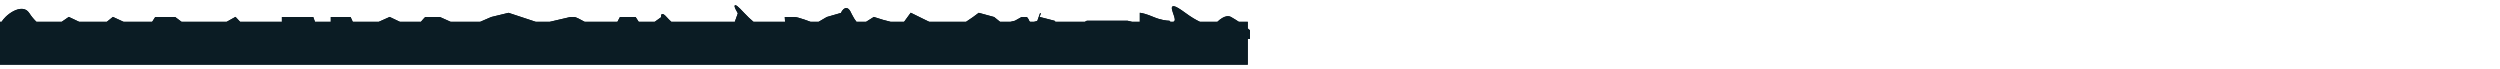 	<svg class="btm_line" xmlns="http://www.w3.org/2000/svg" 

	fill="none" 
	viewBox="0 0 2880 80" preserveAspectRatio="none">
		<g filter="url(#filter0_g_11026_5095)">
			<path d="M846.765 6.081C847.033 5.959 847.325 5.992 847.573 6.065C848.068 6.212 848.712 6.614 849.515 7.25C851.146 8.541 853.65 10.972 857.315 14.955C860.634 18.561 864.271 21.982 868.009 25.136H904.384C904.286 23.219 904.178 21.477 904.078 20.09L904.04 19.554H915.11C916.191 19.554 917.87 19.896 919.832 20.423C921.81 20.954 924.129 21.689 926.516 22.502C928.969 23.338 931.501 24.261 933.818 25.136H943.011L952.412 19.622L952.467 19.591L952.526 19.573L968.792 14.877C969.255 13.86 969.881 12.759 970.632 11.807C971.431 10.793 972.405 9.903 973.513 9.491C974.656 9.066 975.896 9.17 977.124 10.065C978.319 10.937 979.483 12.542 980.595 15.076L981.306 16.516C983.31 20.48 985.105 23.249 986.672 25.136H997.702L1006.44 19.631L1006.64 19.504L1006.87 19.58C1014.47 22.166 1020.9 23.942 1026.08 25.136H1041.5L1048.9 14.999L1049.14 14.657L1049.52 14.846C1053.72 16.937 1060.06 20.074 1065.44 22.688C1067.3 23.587 1069.04 24.424 1070.54 25.136H1112.84L1120.92 19.645L1127.32 14.892L1127.51 14.747L1127.75 14.812L1145.15 19.571L1145.25 19.6L1145.33 19.665L1152.09 25.136H1163.92L1169.11 23.91L1176.83 19.617L1176.95 19.554H1182.72L1182.84 19.631C1183.15 19.826 1183.61 20.277 1184.11 20.999C1184.63 21.734 1185.22 22.78 1185.79 24.197C1185.96 24.628 1186.3 24.935 1186.81 25.136H1191.08C1192.51 24.856 1193.94 24.406 1195 23.997L1196.53 19.671L1198.13 15.127L1198.6 15.293L1199.07 15.46L1197.65 19.489L1214.76 23.898L1214.92 23.939L1215.02 24.068L1215.88 25.136H1249.91C1250.67 24.389 1251.59 23.882 1252.64 23.882H1298.96L1299.01 23.895L1304.27 25.136H1313.05V14.749L1313.6 14.795C1315.35 14.946 1320.78 16.122 1328.87 19.595C1336.86 23.028 1344.3 23.882 1346.99 23.882H1347.26L1347.41 24.113C1347.63 24.459 1347.95 24.83 1348.34 25.136H1351.88C1352.24 24.874 1352.62 24.524 1353.02 24.059C1353.34 23.683 1353.46 23.006 1353.36 21.984C1353.25 20.987 1352.94 19.784 1352.53 18.486C1352.12 17.189 1351.63 15.835 1351.18 14.517C1350.73 13.21 1350.33 11.938 1350.1 10.849C1349.99 10.303 1349.93 9.787 1349.93 9.324C1349.93 8.865 1349.99 8.422 1350.19 8.05C1350.39 7.66 1350.71 7.374 1351.16 7.232C1351.59 7.096 1352.09 7.102 1352.66 7.216C1353.79 7.443 1355.35 8.132 1357.44 9.359C1359.54 10.594 1362.22 12.397 1365.6 14.891C1372.17 19.728 1377.73 22.996 1382.36 25.136H1402.4C1404 23.58 1405.97 21.943 1408.08 20.704C1411.32 18.805 1415.05 17.747 1418.23 19.623H1418.23C1421.5 21.476 1424.49 23.352 1427.17 25.136H1437.45V32.74C1438.48 33.595 1439.28 34.307 1439.84 34.837L1440 34.985V44.78L1439.51 44.788L1437.45 44.822V74.496H-7.771V69.141L-26.491 69.456L-27 69.465V58.813L-26.875 58.672L-7.771 36.996V25.136H1.829C2.991 23.273 4.56 21.363 6.383 19.562C9.043 16.934 12.268 14.514 15.608 12.793C18.943 11.075 22.433 10.036 25.611 10.224C28.817 10.413 31.682 11.852 33.697 15.025C36.14 18.873 39.032 22.28 41.97 25.136H71.036L79.01 19.642L79.247 19.479L79.508 19.602L91.222 25.136H123.033L129.815 19.665L130.057 19.47L130.339 19.6L142.382 25.136H175.279C176.685 22.82 177.864 21.004 178.724 19.769L178.873 19.554H201.742L201.875 19.654L209.168 25.136H261.071C264.812 23.115 268.32 21.14 270.938 19.621L271.281 19.422L271.553 19.712L276.637 25.136H324.73V19.554H360.845L360.965 19.883L362.87 25.136H381.062V19.554H403.867L404 19.848L406.398 25.136H436.307L448.681 19.598L448.894 19.502L449.104 19.605C451.774 20.902 455.824 22.849 459.298 24.47C459.792 24.7 460.275 24.921 460.739 25.136H484.879C486.793 22.803 488.599 20.852 489.75 19.7L489.896 19.554H506.697L506.795 19.598L519.169 25.136H553.122C558.013 23.107 562.556 21.123 565.922 19.599L565.965 19.579L566.011 19.567L585.704 14.808L585.843 14.773L585.979 14.818L617.228 25.136H633.249L657.153 19.566L657.21 19.554H661.389C661.896 19.554 662.59 19.74 663.381 20.027C664.19 20.321 665.16 20.743 666.244 21.259C668.337 22.256 670.885 23.621 673.571 25.136H711.26L714.072 19.82L714.214 19.554H732.19L732.338 19.782L735.8 25.136H754.219L761.604 19.825C761.519 19.233 761.48 18.598 761.54 18.029C761.607 17.394 761.814 16.674 762.399 16.316C763.023 15.936 763.809 16.112 764.66 16.633C765.532 17.167 766.631 18.152 768.016 19.723C769.62 21.542 771.478 23.381 773.387 25.136H846.489C847.959 21.296 849.247 17.598 849.989 15.35C849.031 13.737 848.059 11.98 847.349 10.467C846.979 9.68 846.675 8.947 846.479 8.329C846.381 8.021 846.307 7.73 846.267 7.47C846.228 7.216 846.216 6.955 846.27 6.721C846.326 6.474 846.47 6.214 846.765 6.081Z" fill="#0B1C24">
				 <animateTransform attributeName="transform" 
					type="translate" 
					from="0 0" 
					to="-1440 0" 
					dur="8s" 
					repeatCount="indefinite"/>
			</path>
			<path d="M846.765 6.081C847.033 5.959 847.325 5.992 847.573 6.065C848.068 6.212 848.712 6.614 849.515 7.25C851.146 8.541 853.65 10.972 857.315 14.955C860.634 18.561 864.271 21.982 868.009 25.136H904.384C904.286 23.219 904.178 21.477 904.078 20.09L904.04 19.554H915.11C916.191 19.554 917.87 19.896 919.832 20.423C921.81 20.954 924.129 21.689 926.516 22.502C928.969 23.338 931.501 24.261 933.818 25.136H943.011L952.412 19.622L952.467 19.591L952.526 19.573L968.792 14.877C969.255 13.86 969.881 12.759 970.632 11.807C971.431 10.793 972.405 9.903 973.513 9.491C974.656 9.066 975.896 9.17 977.124 10.065C978.319 10.937 979.483 12.542 980.595 15.076L981.306 16.516C983.31 20.48 985.105 23.249 986.672 25.136H997.702L1006.44 19.631L1006.64 19.504L1006.87 19.58C1014.47 22.166 1020.9 23.942 1026.08 25.136H1041.5L1048.9 14.999L1049.14 14.657L1049.52 14.846C1053.72 16.937 1060.06 20.074 1065.44 22.688C1067.3 23.587 1069.04 24.424 1070.54 25.136H1112.84L1120.92 19.645L1127.32 14.892L1127.51 14.747L1127.75 14.812L1145.15 19.571L1145.25 19.6L1145.33 19.665L1152.09 25.136H1163.92L1169.11 23.91L1176.83 19.617L1176.95 19.554H1182.72L1182.84 19.631C1183.15 19.826 1183.61 20.277 1184.11 20.999C1184.63 21.734 1185.22 22.78 1185.79 24.197C1185.96 24.628 1186.3 24.935 1186.81 25.136H1191.08C1192.51 24.856 1193.94 24.406 1195 23.997L1196.53 19.671L1198.13 15.127L1198.6 15.293L1199.07 15.46L1197.65 19.489L1214.76 23.898L1214.92 23.939L1215.02 24.068L1215.88 25.136H1249.91C1250.67 24.389 1251.59 23.882 1252.64 23.882H1298.96L1299.01 23.895L1304.27 25.136H1313.05V14.749L1313.6 14.795C1315.35 14.946 1320.78 16.122 1328.87 19.595C1336.86 23.028 1344.3 23.882 1346.99 23.882H1347.26L1347.41 24.113C1347.63 24.459 1347.95 24.83 1348.34 25.136H1351.88C1352.24 24.874 1352.62 24.524 1353.02 24.059C1353.34 23.683 1353.46 23.006 1353.36 21.984C1353.25 20.987 1352.94 19.784 1352.53 18.486C1352.12 17.189 1351.63 15.835 1351.18 14.517C1350.73 13.21 1350.33 11.938 1350.1 10.849C1349.99 10.303 1349.93 9.787 1349.93 9.324C1349.93 8.865 1349.99 8.422 1350.19 8.05C1350.39 7.66 1350.71 7.374 1351.16 7.232C1351.59 7.096 1352.09 7.102 1352.66 7.216C1353.79 7.443 1355.35 8.132 1357.44 9.359C1359.54 10.594 1362.22 12.397 1365.6 14.891C1372.17 19.728 1377.73 22.996 1382.36 25.136H1402.4C1404 23.58 1405.97 21.943 1408.08 20.704C1411.32 18.805 1415.05 17.747 1418.23 19.623H1418.23C1421.5 21.476 1424.49 23.352 1427.17 25.136H1437.45V32.74C1438.48 33.595 1439.28 34.307 1439.84 34.837L1440 34.985V44.78L1439.51 44.788L1437.45 44.822V74.496H-7.771V69.141L-26.491 69.456L-27 69.465V58.813L-26.875 58.672L-7.771 36.996V25.136H1.829C2.991 23.273 4.56 21.363 6.383 19.562C9.043 16.934 12.268 14.514 15.608 12.793C18.943 11.075 22.433 10.036 25.611 10.224C28.817 10.413 31.682 11.852 33.697 15.025C36.14 18.873 39.032 22.28 41.97 25.136H71.036L79.01 19.642L79.247 19.479L79.508 19.602L91.222 25.136H123.033L129.815 19.665L130.057 19.47L130.339 19.6L142.382 25.136H175.279C176.685 22.82 177.864 21.004 178.724 19.769L178.873 19.554H201.742L201.875 19.654L209.168 25.136H261.071C264.812 23.115 268.32 21.14 270.938 19.621L271.281 19.422L271.553 19.712L276.637 25.136H324.73V19.554H360.845L360.965 19.883L362.87 25.136H381.062V19.554H403.867L404 19.848L406.398 25.136H436.307L448.681 19.598L448.894 19.502L449.104 19.605C451.774 20.902 455.824 22.849 459.298 24.47C459.792 24.7 460.275 24.921 460.739 25.136H484.879C486.793 22.803 488.599 20.852 489.75 19.7L489.896 19.554H506.697L506.795 19.598L519.169 25.136H553.122C558.013 23.107 562.556 21.123 565.922 19.599L565.965 19.579L566.011 19.567L585.704 14.808L585.843 14.773L585.979 14.818L617.228 25.136H633.249L657.153 19.566L657.21 19.554H661.389C661.896 19.554 662.59 19.74 663.381 20.027C664.19 20.321 665.16 20.743 666.244 21.259C668.337 22.256 670.885 23.621 673.571 25.136H711.26L714.072 19.82L714.214 19.554H732.19L732.338 19.782L735.8 25.136H754.219L761.604 19.825C761.519 19.233 761.48 18.598 761.54 18.029C761.607 17.394 761.814 16.674 762.399 16.316C763.023 15.936 763.809 16.112 764.66 16.633C765.532 17.167 766.631 18.152 768.016 19.723C769.62 21.542 771.478 23.381 773.387 25.136H846.489C847.959 21.296 849.247 17.598 849.989 15.35C849.031 13.737 848.059 11.98 847.349 10.467C846.979 9.68 846.675 8.947 846.479 8.329C846.381 8.021 846.307 7.73 846.267 7.47C846.228 7.216 846.216 6.955 846.27 6.721C846.326 6.474 846.47 6.214 846.765 6.081Z" fill="#0B1C24">
				 <animateTransform attributeName="transform" 
					type="translate" 
					from="1440 0" 
					to="0 0" 
					dur="8s" 
					repeatCount="indefinite"/>
			</path>
		</g>
		<defs>
			<filter id="filter0_g_11026_5095" x="-32.5" y="0.5" width="1478" height="79.496" filterUnits="userSpaceOnUse" color-interpolation-filters="sRGB">
			<feFlood flood-opacity="0" result="BackgroundImageFix"/>
			<feBlend mode="normal" in="SourceGraphic" in2="BackgroundImageFix" result="shape"/>
			<feTurbulence type="fractalNoise" baseFrequency="0.027 0.027" numOctaves="3" seed="9967"/>
			<feDisplacementMap in="shape" scale="11" xChannelSelector="R" yChannelSelector="G" result="displacedImage" width="100%" height="100%"/>
			<feMerge result="effect1_texture_11026_5095">
			<feMergeNode in="displacedImage"/>
			</feMerge>
			</filter>
		</defs>
	</svg>
